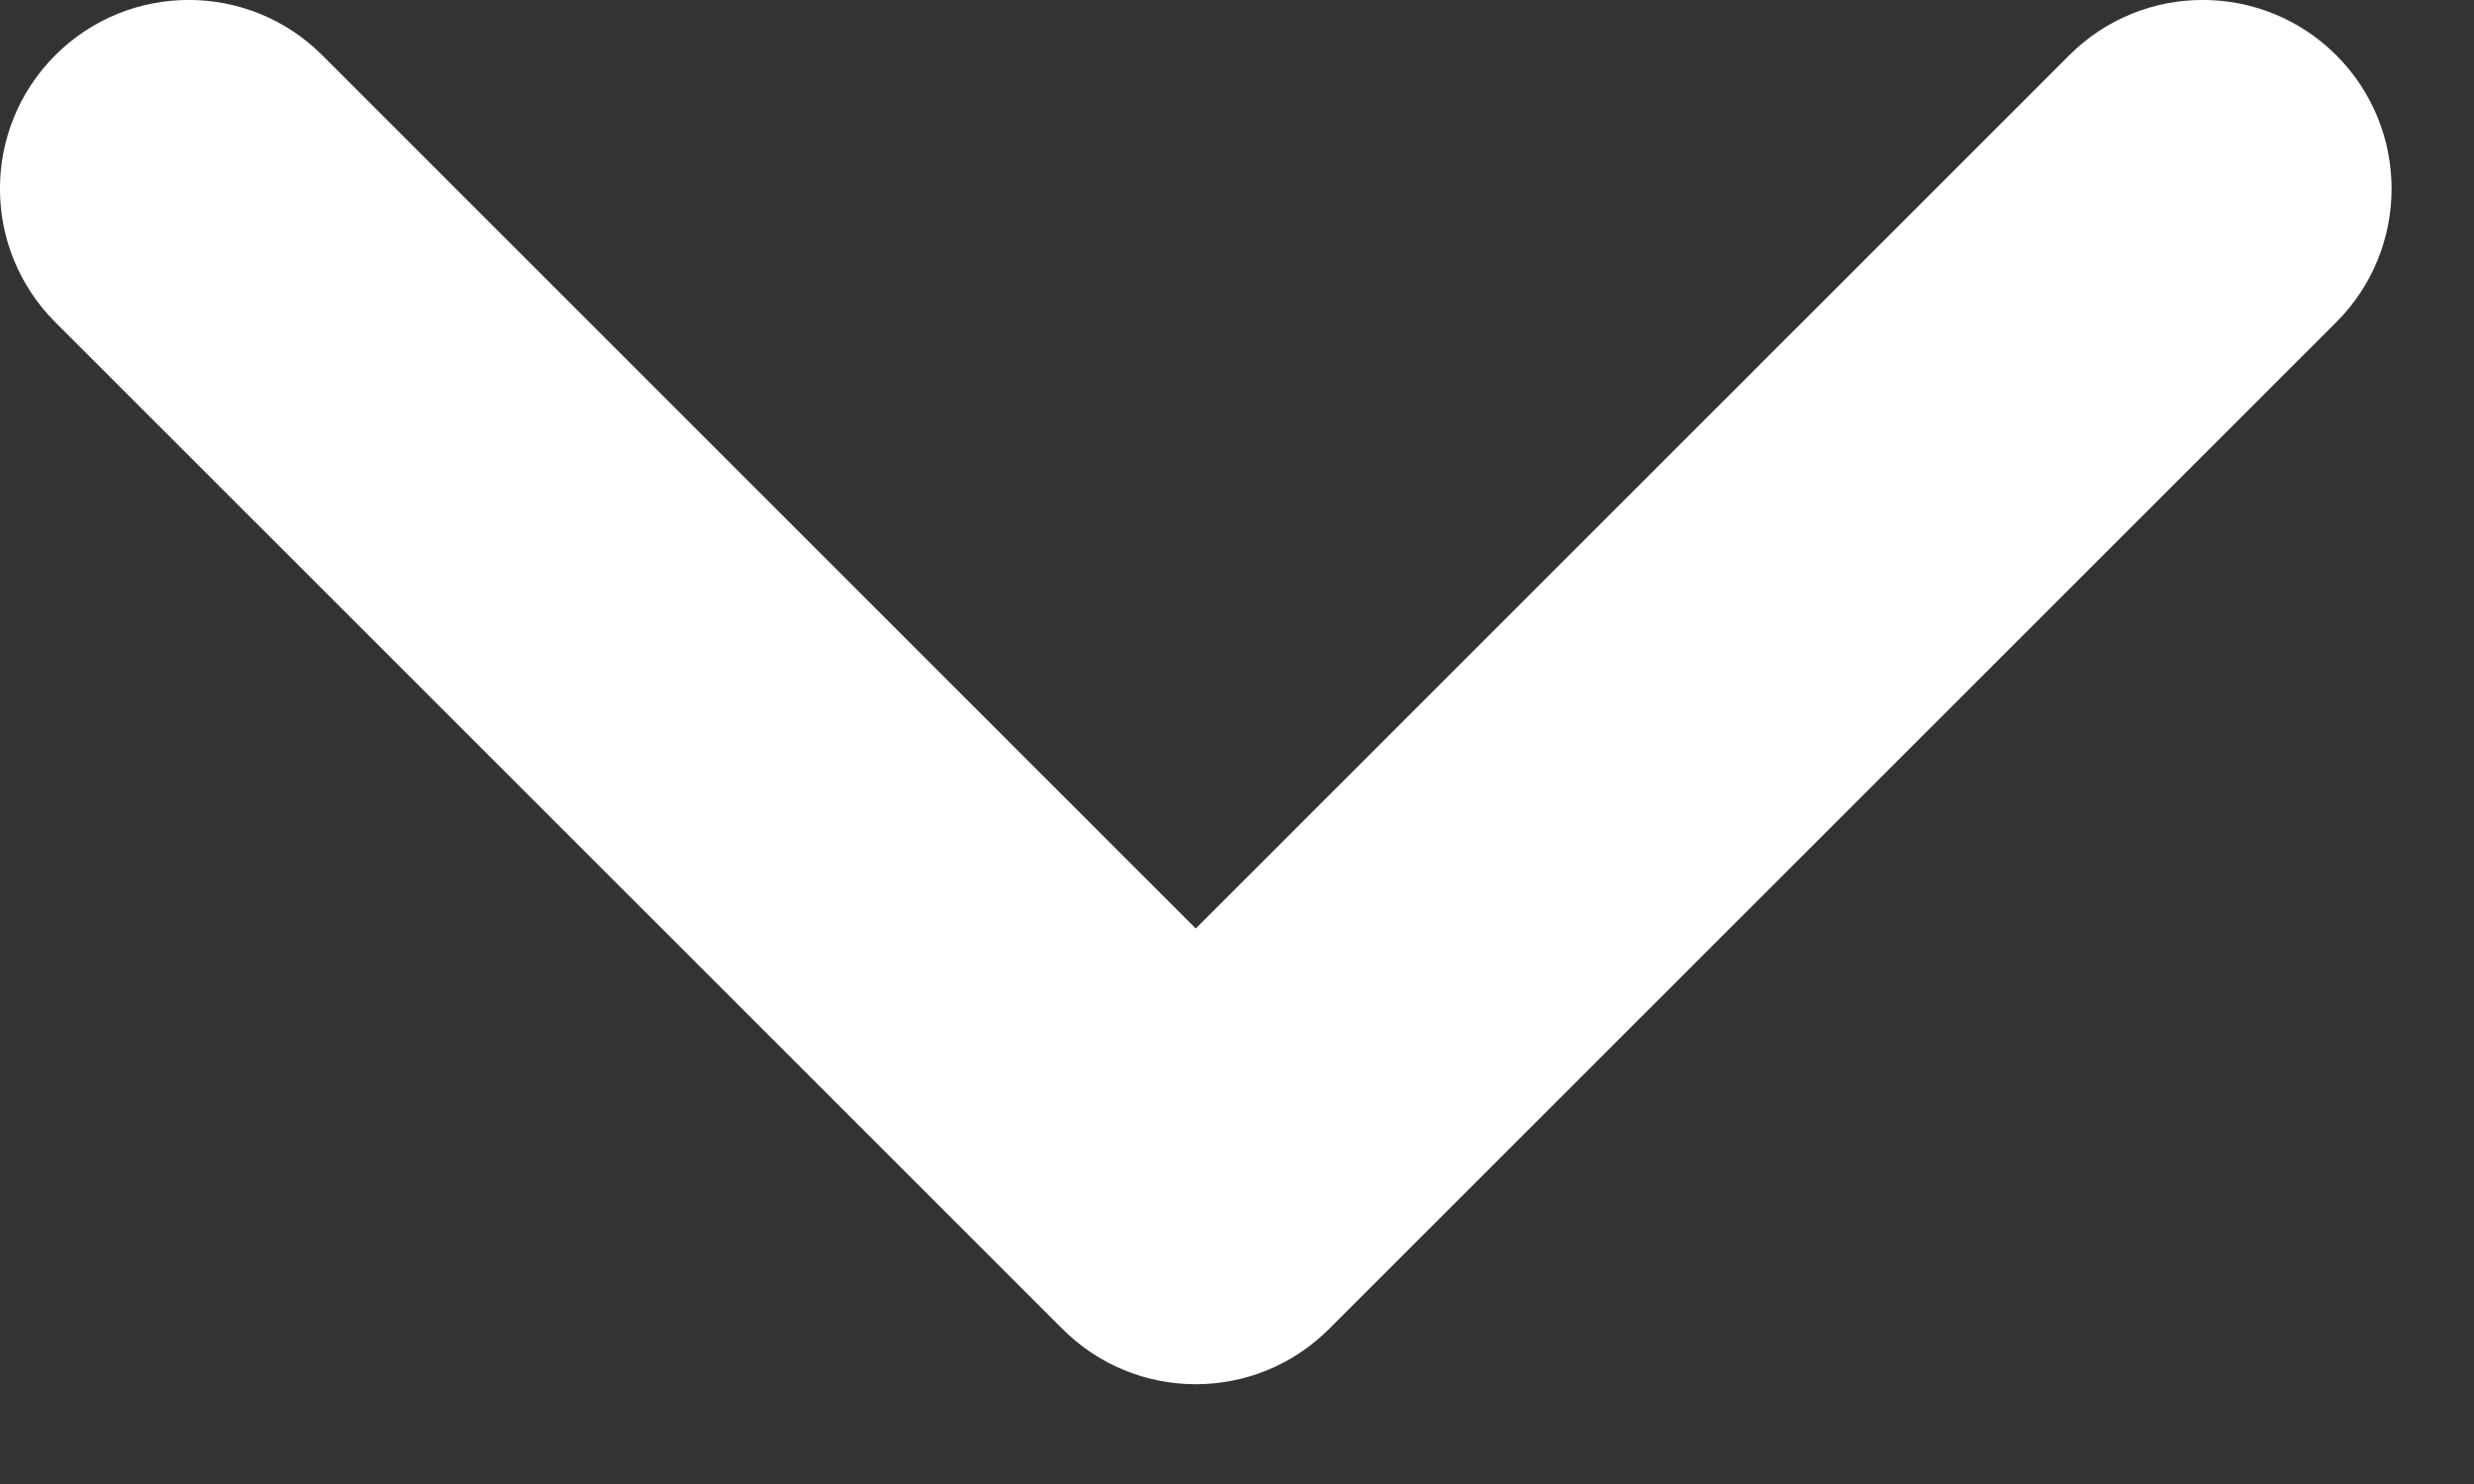 <svg width="15" height="9" viewBox="0 0 15 9" fill="none" xmlns="http://www.w3.org/2000/svg">
<rect x="0" y="0" width="15" height="9" fill="#333333" stroke="none"/>
<path fill-rule="evenodd" clip-rule="evenodd" d="M14.165 0.335C14.612 0.782 14.612 1.507 14.165 1.954L8.059 8.059C7.612 8.507 6.888 8.507 6.441 8.059L0.335 1.954C-0.112 1.507 -0.112 0.782 0.335 0.335C0.782 -0.112 1.507 -0.112 1.954 0.335L7.25 5.631L12.546 0.335C12.993 -0.112 13.718 -0.112 14.165 0.335Z" fill="white"/>
</svg>
